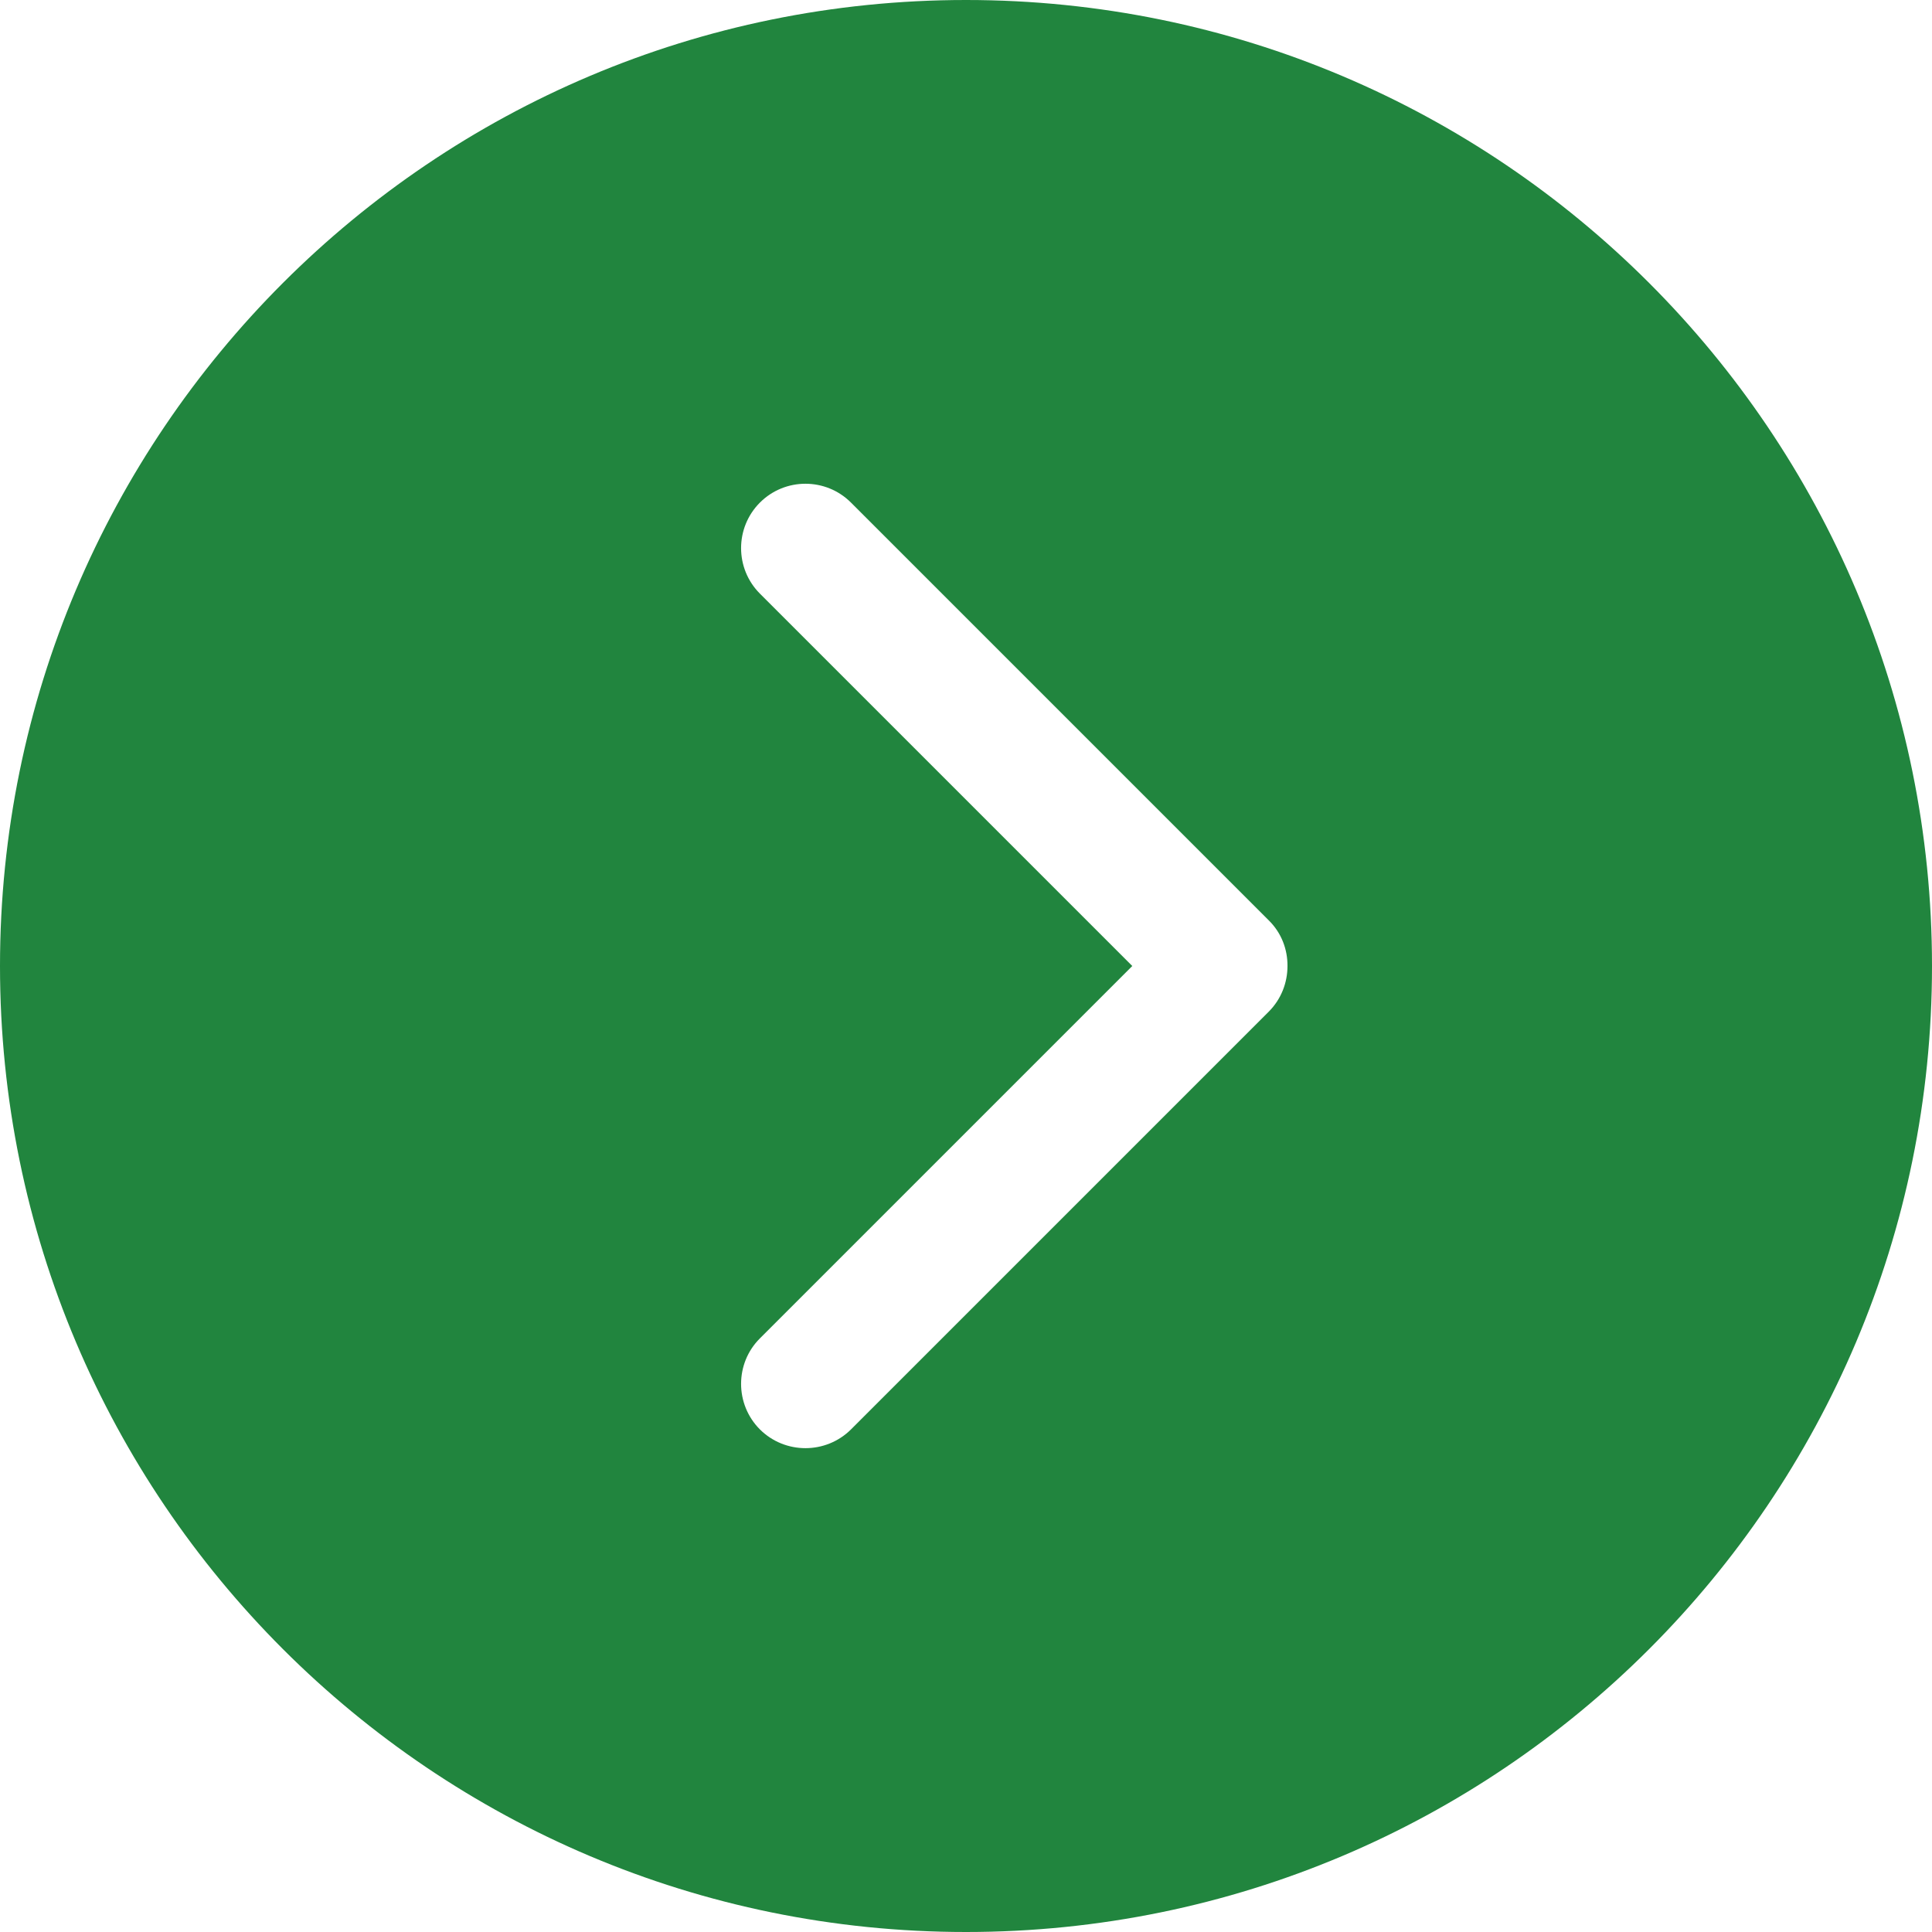 <?xml version="1.0" encoding="UTF-8"?>
<svg width="30px" height="30px" viewBox="0 0 30 30" version="1.1" xmlns="http://www.w3.org/2000/svg" xmlns:xlink="http://www.w3.org/1999/xlink">
    <title>F5E79418-8C1D-4624-B790-7408B637A899</title>
    <g id="Page-1" stroke="none" stroke-width="1" fill="none" fill-rule="evenodd">
        <g id="About_v2" transform="translate(-521, -2291)" fill="#21853E" fill-rule="nonzero">
            <g id="left" transform="translate(474, 2291)">
                <path d="M62,0 C53.716,0 47,6.716 47,15 C47,23.286 53.716,30 62,30 C70.286,30 77,23.286 77,15 C77,6.716 70.286,0 62,0 Z M66.7,15.71 L60.214,22.196 C59.824,22.584 59.19,22.584 58.8,22.196 C58.41,21.806 58.41,21.17 58.8,20.782 L64.582,15 L58.8,9.218 C58.41,8.828 58.41,8.194 58.8,7.804 C59.19,7.414 59.824,7.414 60.214,7.804 L66.7,14.29 C66.9,14.486 66.994,14.744 66.992,15 C66.992,15.258 66.896,15.514 66.7,15.71 Z" id="path-1"></path>
            </g>
        </g>
    </g>
</svg>